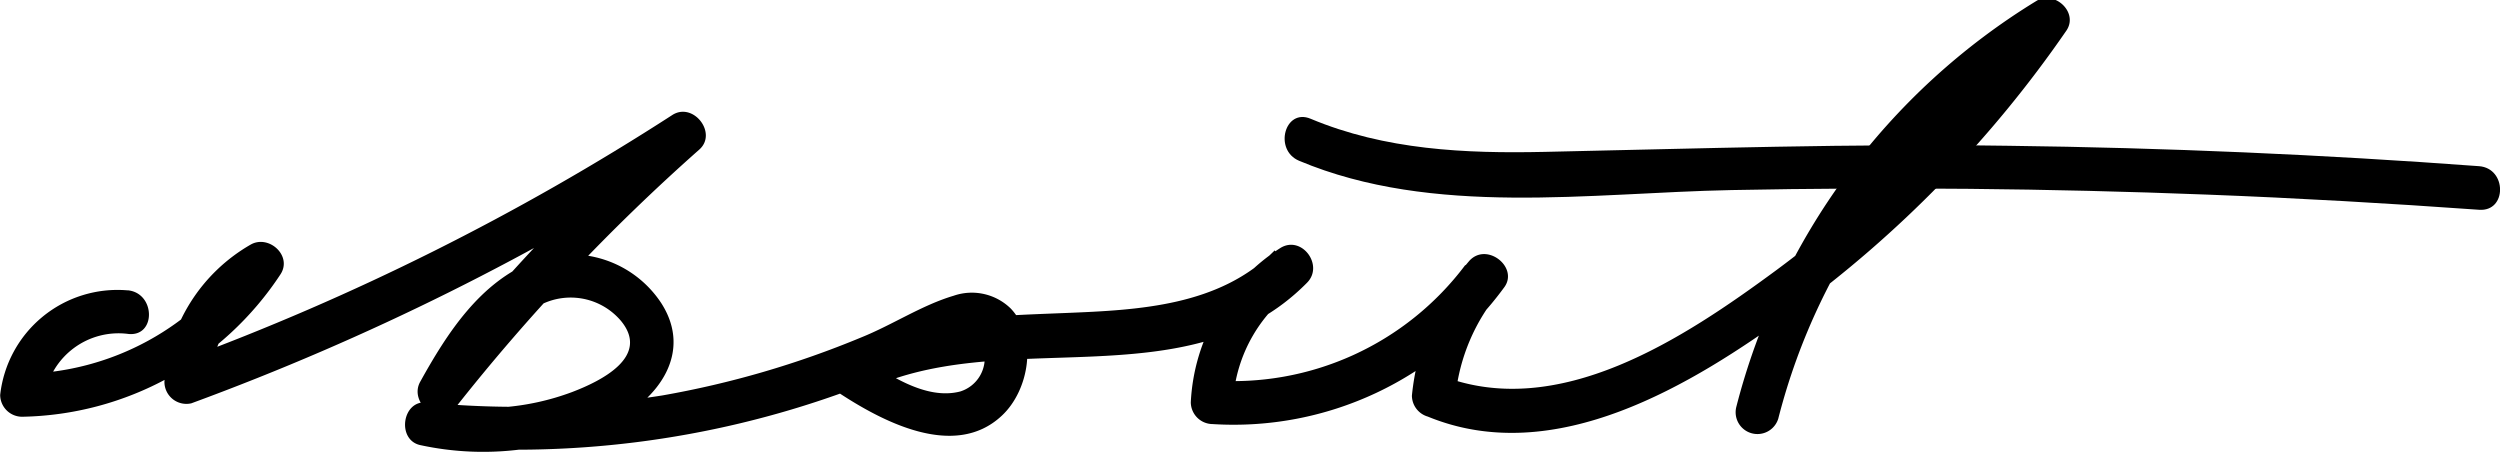 <svg id="Layer_1" data-name="Layer 1" xmlns="http://www.w3.org/2000/svg" viewBox="0 0 143.37 25.92"><path d="M69.33,47.62a6.77,6.77,0,0,0-7.29,6,1.26,1.26,0,0,0,1.25,1.25,18.12,18.12,0,0,0,14.82-8.16c.71-1.07-.67-2.31-1.71-1.71a9.9,9.9,0,0,0-4.94,7.85A1.26,1.26,0,0,0,73,54.1a146.85,146.85,0,0,0,28.83-14.35l-1.52-2a113.44,113.44,0,0,0-14,14.83l2,1.51c1.08-1.89,2.24-4,4.09-5.23a3.78,3.78,0,0,1,5.24.51c1.7,2.06-1.16,3.46-2.82,4.09a14.43,14.43,0,0,1-8,.6l-.33,2.46a55.23,55.23,0,0,0,23.78-3,53.8,53.8,0,0,0,5.39-2.25c.82-.39,2.56-1.73,2.8-.17a2,2,0,0,1-1.36,2.32c-2,.52-4.18-1-5.76-2.06v2.16c8-4.11,18.77.62,25.64-6.33,1-1-.3-2.75-1.52-2a11.14,11.14,0,0,0-5.14,8.85,1.26,1.26,0,0,0,1.25,1.25,19.22,19.22,0,0,0,16.73-7.85c.83-1.14-1-2.6-2-1.52a14,14,0,0,0-3.3,7.74,1.26,1.26,0,0,0,.91,1.2c7.3,3,15.16-1.82,20.91-6a66.86,66.86,0,0,0,15.71-16.13c.72-1.05-.68-2.33-1.71-1.71a38.48,38.48,0,0,0-17.22,23.3,1.25,1.25,0,0,0,2.41.66,36,36,0,0,1,16.07-21.8l-1.71-1.71a63,63,0,0,1-14.48,15c-5.27,3.88-12.53,8.73-19.31,6l.92,1.21a11,11,0,0,1,2.56-6l-2-1.51a16.65,16.65,0,0,1-14.57,6.61l1.25,1.25a8.52,8.52,0,0,1,3.9-6.7l-1.51-2c-3.16,3.2-7.81,3.42-12,3.59-4.46.18-9,.27-13.1,2.35a1.27,1.27,0,0,0,0,2.16c2.52,1.67,6.72,3.94,9.45,1.38,1.57-1.46,2.08-4.49.52-6.14a3.19,3.19,0,0,0-3.28-.74c-1.82.54-3.53,1.68-5.3,2.39A54,54,0,0,1,100,53.65a53.69,53.69,0,0,1-13.52.4c-1.4-.13-1.71,2.17-.33,2.45a17,17,0,0,0,11-1.32c2.65-1.31,4.62-4,2.8-6.83a6.2,6.2,0,0,0-7.29-2.42c-3.1,1.2-5,4.17-6.53,6.93-.67,1.19,1.06,2.66,2,1.51a114,114,0,0,1,14-14.82c1.06-.93-.32-2.73-1.52-2a143.08,143.08,0,0,1-28.22,14.1L74,52.89a7.3,7.3,0,0,1,3.7-5.69L76,45.49a15.52,15.52,0,0,1-12.66,6.92l1.25,1.25a4.3,4.3,0,0,1,4.79-3.54c1.6.18,1.58-2.32,0-2.5Z" transform="translate(-62.03 -30.97)"/><path d="M136.53,40.19c7.7,3.23,16.68,1.84,24.8,1.68q13.63-.27,27.27.26c5.21.2,10.41.5,15.6.87,1.61.12,1.6-2.38,0-2.5q-13.48-1-27-1.17c-8.87-.13-17.72.16-26.59.35-4.57.1-9.15-.11-13.42-1.9-1.48-.62-2.13,1.79-.66,2.41Z" transform="translate(-62.03 -30.97)"/></svg>